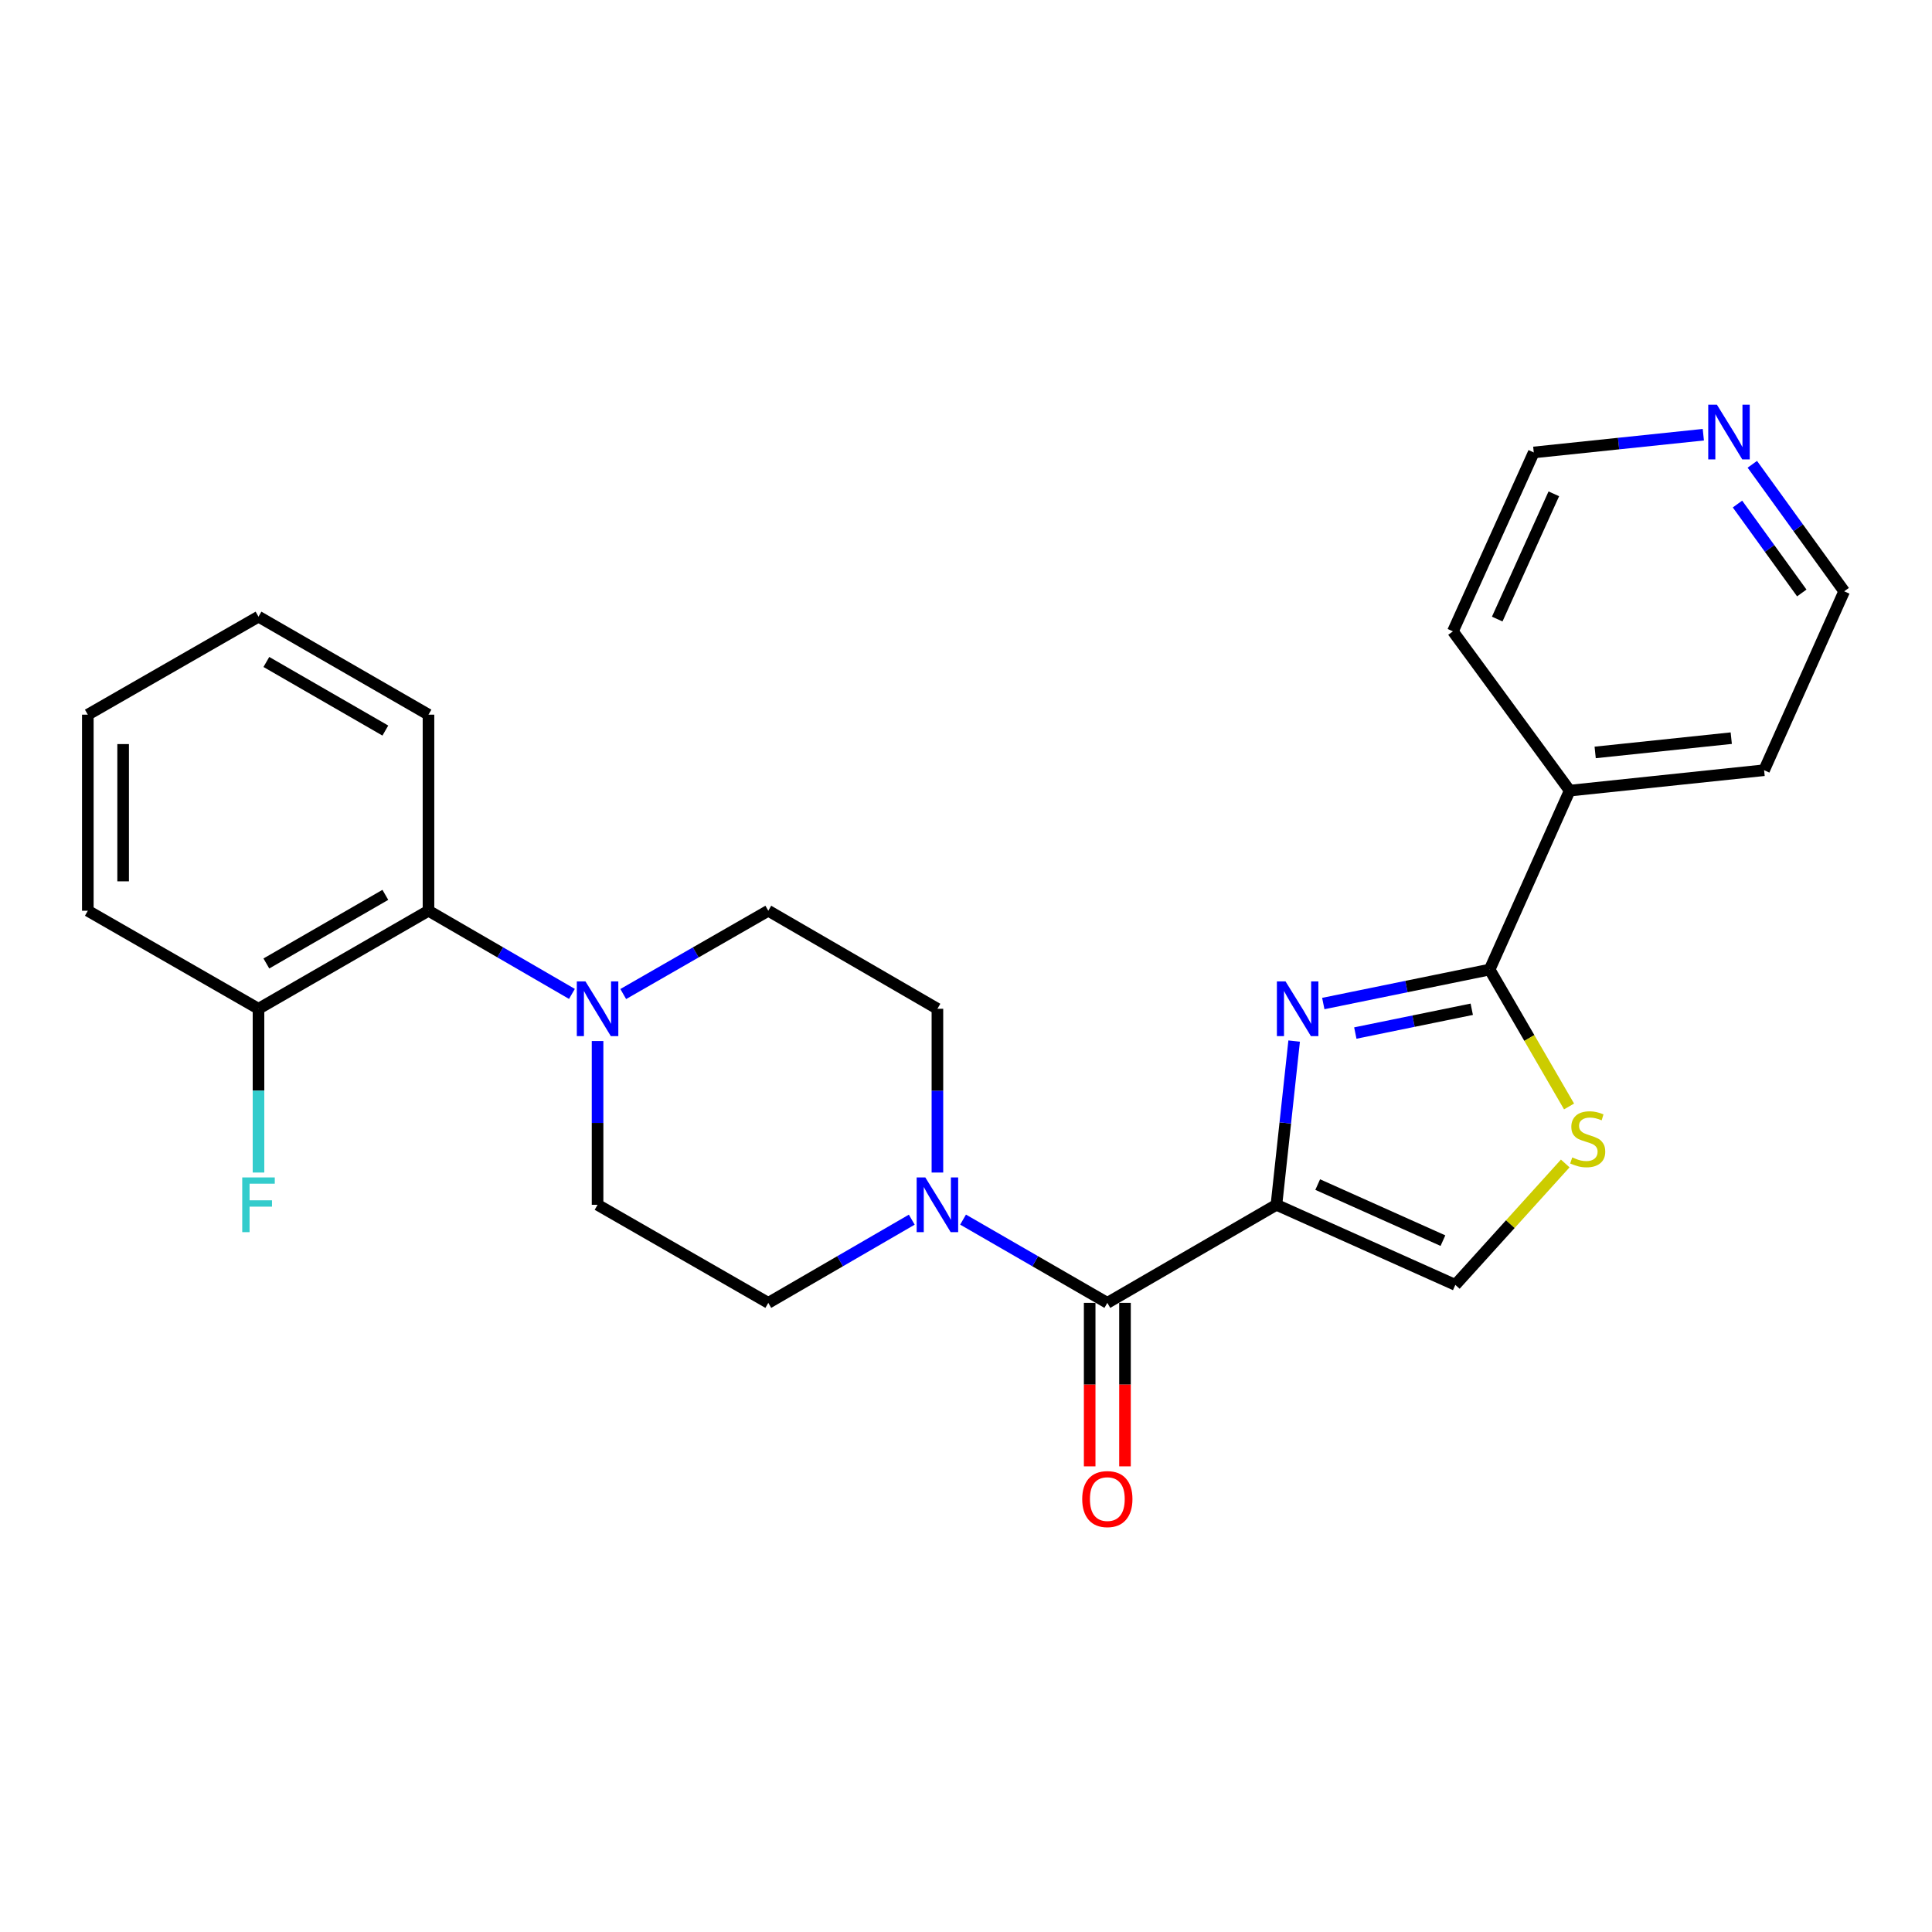 <?xml version='1.0' encoding='iso-8859-1'?>
<svg version='1.1' baseProfile='full'
              xmlns='http://www.w3.org/2000/svg'
                      xmlns:rdkit='http://www.rdkit.org/xml'
                      xmlns:xlink='http://www.w3.org/1999/xlink'
                  xml:space='preserve'
width='1000px' height='1000px' viewBox='0 0 1000 1000'>
<!-- END OF HEADER -->
<rect style='opacity:1.0;fill:#FFFFFF;stroke:none' width='1000' height='1000' x='0' y='0'> </rect>
<path class='bond-0' d='M 660.679,623.601 L 665.265,581.227' style='fill:none;fill-rule:evenodd;stroke:#000000;stroke-width:6px;stroke-linecap:butt;stroke-linejoin:miter;stroke-opacity:1' />
<path class='bond-0' d='M 665.265,581.227 L 669.85,538.853' style='fill:none;fill-rule:evenodd;stroke:#0000FF;stroke-width:6px;stroke-linecap:butt;stroke-linejoin:miter;stroke-opacity:1' />
<path class='bond-1' d='M 660.679,623.601 L 573.154,674.361' style='fill:none;fill-rule:evenodd;stroke:#000000;stroke-width:6px;stroke-linecap:butt;stroke-linejoin:miter;stroke-opacity:1' />
<path class='bond-5' d='M 660.679,623.601 L 753.282,665.058' style='fill:none;fill-rule:evenodd;stroke:#000000;stroke-width:6px;stroke-linecap:butt;stroke-linejoin:miter;stroke-opacity:1' />
<path class='bond-5' d='M 682.04,613.134 L 746.862,642.154' style='fill:none;fill-rule:evenodd;stroke:#000000;stroke-width:6px;stroke-linecap:butt;stroke-linejoin:miter;stroke-opacity:1' />
<path class='bond-2' d='M 684.934,519.43 L 727.985,510.635' style='fill:none;fill-rule:evenodd;stroke:#0000FF;stroke-width:6px;stroke-linecap:butt;stroke-linejoin:miter;stroke-opacity:1' />
<path class='bond-2' d='M 727.985,510.635 L 771.035,501.84' style='fill:none;fill-rule:evenodd;stroke:#000000;stroke-width:6px;stroke-linecap:butt;stroke-linejoin:miter;stroke-opacity:1' />
<path class='bond-2' d='M 701.508,534.702 L 731.644,528.546' style='fill:none;fill-rule:evenodd;stroke:#0000FF;stroke-width:6px;stroke-linecap:butt;stroke-linejoin:miter;stroke-opacity:1' />
<path class='bond-2' d='M 731.644,528.546 L 761.779,522.389' style='fill:none;fill-rule:evenodd;stroke:#000000;stroke-width:6px;stroke-linecap:butt;stroke-linejoin:miter;stroke-opacity:1' />
<path class='bond-4' d='M 573.154,674.361 L 535.818,652.813' style='fill:none;fill-rule:evenodd;stroke:#000000;stroke-width:6px;stroke-linecap:butt;stroke-linejoin:miter;stroke-opacity:1' />
<path class='bond-4' d='M 535.818,652.813 L 498.481,631.265' style='fill:none;fill-rule:evenodd;stroke:#0000FF;stroke-width:6px;stroke-linecap:butt;stroke-linejoin:miter;stroke-opacity:1' />
<path class='bond-8' d='M 564.014,674.361 L 564.014,716.672' style='fill:none;fill-rule:evenodd;stroke:#000000;stroke-width:6px;stroke-linecap:butt;stroke-linejoin:miter;stroke-opacity:1' />
<path class='bond-8' d='M 564.014,716.672 L 564.014,758.984' style='fill:none;fill-rule:evenodd;stroke:#FF0000;stroke-width:6px;stroke-linecap:butt;stroke-linejoin:miter;stroke-opacity:1' />
<path class='bond-8' d='M 582.295,674.361 L 582.295,716.672' style='fill:none;fill-rule:evenodd;stroke:#000000;stroke-width:6px;stroke-linecap:butt;stroke-linejoin:miter;stroke-opacity:1' />
<path class='bond-8' d='M 582.295,716.672 L 582.295,758.984' style='fill:none;fill-rule:evenodd;stroke:#FF0000;stroke-width:6px;stroke-linecap:butt;stroke-linejoin:miter;stroke-opacity:1' />
<path class='bond-13' d='M 771.035,501.84 L 812.472,409.226' style='fill:none;fill-rule:evenodd;stroke:#000000;stroke-width:6px;stroke-linecap:butt;stroke-linejoin:miter;stroke-opacity:1' />
<path class='bond-25' d='M 771.035,501.84 L 791.587,537.273' style='fill:none;fill-rule:evenodd;stroke:#000000;stroke-width:6px;stroke-linecap:butt;stroke-linejoin:miter;stroke-opacity:1' />
<path class='bond-25' d='M 791.587,537.273 L 812.139,572.705' style='fill:none;fill-rule:evenodd;stroke:#CCCC00;stroke-width:6px;stroke-linecap:butt;stroke-linejoin:miter;stroke-opacity:1' />
<path class='bond-3' d='M 810.163,602.208 L 781.723,633.633' style='fill:none;fill-rule:evenodd;stroke:#CCCC00;stroke-width:6px;stroke-linecap:butt;stroke-linejoin:miter;stroke-opacity:1' />
<path class='bond-3' d='M 781.723,633.633 L 753.282,665.058' style='fill:none;fill-rule:evenodd;stroke:#000000;stroke-width:6px;stroke-linecap:butt;stroke-linejoin:miter;stroke-opacity:1' />
<path class='bond-9' d='M 471.933,631.296 L 434.8,652.828' style='fill:none;fill-rule:evenodd;stroke:#0000FF;stroke-width:6px;stroke-linecap:butt;stroke-linejoin:miter;stroke-opacity:1' />
<path class='bond-9' d='M 434.8,652.828 L 397.667,674.361' style='fill:none;fill-rule:evenodd;stroke:#000000;stroke-width:6px;stroke-linecap:butt;stroke-linejoin:miter;stroke-opacity:1' />
<path class='bond-10' d='M 485.203,606.904 L 485.203,564.523' style='fill:none;fill-rule:evenodd;stroke:#0000FF;stroke-width:6px;stroke-linecap:butt;stroke-linejoin:miter;stroke-opacity:1' />
<path class='bond-10' d='M 485.203,564.523 L 485.203,522.142' style='fill:none;fill-rule:evenodd;stroke:#000000;stroke-width:6px;stroke-linecap:butt;stroke-linejoin:miter;stroke-opacity:1' />
<path class='bond-6' d='M 322.587,514.512 L 360.127,492.957' style='fill:none;fill-rule:evenodd;stroke:#0000FF;stroke-width:6px;stroke-linecap:butt;stroke-linejoin:miter;stroke-opacity:1' />
<path class='bond-6' d='M 360.127,492.957 L 397.667,471.402' style='fill:none;fill-rule:evenodd;stroke:#000000;stroke-width:6px;stroke-linecap:butt;stroke-linejoin:miter;stroke-opacity:1' />
<path class='bond-7' d='M 296.03,514.449 L 258.907,492.925' style='fill:none;fill-rule:evenodd;stroke:#0000FF;stroke-width:6px;stroke-linecap:butt;stroke-linejoin:miter;stroke-opacity:1' />
<path class='bond-7' d='M 258.907,492.925 L 221.784,471.402' style='fill:none;fill-rule:evenodd;stroke:#000000;stroke-width:6px;stroke-linecap:butt;stroke-linejoin:miter;stroke-opacity:1' />
<path class='bond-26' d='M 309.299,538.838 L 309.299,581.22' style='fill:none;fill-rule:evenodd;stroke:#0000FF;stroke-width:6px;stroke-linecap:butt;stroke-linejoin:miter;stroke-opacity:1' />
<path class='bond-26' d='M 309.299,581.22 L 309.299,623.601' style='fill:none;fill-rule:evenodd;stroke:#000000;stroke-width:6px;stroke-linecap:butt;stroke-linejoin:miter;stroke-opacity:1' />
<path class='bond-14' d='M 221.784,471.402 L 133.802,522.142' style='fill:none;fill-rule:evenodd;stroke:#000000;stroke-width:6px;stroke-linecap:butt;stroke-linejoin:miter;stroke-opacity:1' />
<path class='bond-14' d='M 199.454,463.177 L 137.867,498.695' style='fill:none;fill-rule:evenodd;stroke:#000000;stroke-width:6px;stroke-linecap:butt;stroke-linejoin:miter;stroke-opacity:1' />
<path class='bond-17' d='M 221.784,471.402 L 221.784,369.912' style='fill:none;fill-rule:evenodd;stroke:#000000;stroke-width:6px;stroke-linecap:butt;stroke-linejoin:miter;stroke-opacity:1' />
<path class='bond-11' d='M 397.667,674.361 L 309.299,623.601' style='fill:none;fill-rule:evenodd;stroke:#000000;stroke-width:6px;stroke-linecap:butt;stroke-linejoin:miter;stroke-opacity:1' />
<path class='bond-12' d='M 485.203,522.142 L 397.667,471.402' style='fill:none;fill-rule:evenodd;stroke:#000000;stroke-width:6px;stroke-linecap:butt;stroke-linejoin:miter;stroke-opacity:1' />
<path class='bond-20' d='M 812.472,409.226 L 752.023,326.79' style='fill:none;fill-rule:evenodd;stroke:#000000;stroke-width:6px;stroke-linecap:butt;stroke-linejoin:miter;stroke-opacity:1' />
<path class='bond-21' d='M 812.472,409.226 L 913.098,398.664' style='fill:none;fill-rule:evenodd;stroke:#000000;stroke-width:6px;stroke-linecap:butt;stroke-linejoin:miter;stroke-opacity:1' />
<path class='bond-21' d='M 825.658,389.461 L 896.096,382.067' style='fill:none;fill-rule:evenodd;stroke:#000000;stroke-width:6px;stroke-linecap:butt;stroke-linejoin:miter;stroke-opacity:1' />
<path class='bond-16' d='M 133.802,522.142 L 133.802,564.523' style='fill:none;fill-rule:evenodd;stroke:#000000;stroke-width:6px;stroke-linecap:butt;stroke-linejoin:miter;stroke-opacity:1' />
<path class='bond-16' d='M 133.802,564.523 L 133.802,606.904' style='fill:none;fill-rule:evenodd;stroke:#33CCCC;stroke-width:6px;stroke-linecap:butt;stroke-linejoin:miter;stroke-opacity:1' />
<path class='bond-22' d='M 133.802,522.142 L 45.455,471.402' style='fill:none;fill-rule:evenodd;stroke:#000000;stroke-width:6px;stroke-linecap:butt;stroke-linejoin:miter;stroke-opacity:1' />
<path class='bond-15' d='M 906.999,240.318 L 930.772,273.189' style='fill:none;fill-rule:evenodd;stroke:#0000FF;stroke-width:6px;stroke-linecap:butt;stroke-linejoin:miter;stroke-opacity:1' />
<path class='bond-15' d='M 930.772,273.189 L 954.545,306.061' style='fill:none;fill-rule:evenodd;stroke:#000000;stroke-width:6px;stroke-linecap:butt;stroke-linejoin:miter;stroke-opacity:1' />
<path class='bond-15' d='M 899.318,260.892 L 915.959,283.902' style='fill:none;fill-rule:evenodd;stroke:#0000FF;stroke-width:6px;stroke-linecap:butt;stroke-linejoin:miter;stroke-opacity:1' />
<path class='bond-15' d='M 915.959,283.902 L 932.6,306.912' style='fill:none;fill-rule:evenodd;stroke:#000000;stroke-width:6px;stroke-linecap:butt;stroke-linejoin:miter;stroke-opacity:1' />
<path class='bond-27' d='M 881.639,225.003 L 837.758,229.595' style='fill:none;fill-rule:evenodd;stroke:#0000FF;stroke-width:6px;stroke-linecap:butt;stroke-linejoin:miter;stroke-opacity:1' />
<path class='bond-27' d='M 837.758,229.595 L 793.876,234.186' style='fill:none;fill-rule:evenodd;stroke:#000000;stroke-width:6px;stroke-linecap:butt;stroke-linejoin:miter;stroke-opacity:1' />
<path class='bond-23' d='M 221.784,369.912 L 133.802,319.183' style='fill:none;fill-rule:evenodd;stroke:#000000;stroke-width:6px;stroke-linecap:butt;stroke-linejoin:miter;stroke-opacity:1' />
<path class='bond-23' d='M 199.456,378.14 L 137.868,342.629' style='fill:none;fill-rule:evenodd;stroke:#000000;stroke-width:6px;stroke-linecap:butt;stroke-linejoin:miter;stroke-opacity:1' />
<path class='bond-18' d='M 793.876,234.186 L 752.023,326.79' style='fill:none;fill-rule:evenodd;stroke:#000000;stroke-width:6px;stroke-linecap:butt;stroke-linejoin:miter;stroke-opacity:1' />
<path class='bond-18' d='M 804.257,255.606 L 774.96,320.428' style='fill:none;fill-rule:evenodd;stroke:#000000;stroke-width:6px;stroke-linecap:butt;stroke-linejoin:miter;stroke-opacity:1' />
<path class='bond-19' d='M 954.545,306.061 L 913.098,398.664' style='fill:none;fill-rule:evenodd;stroke:#000000;stroke-width:6px;stroke-linecap:butt;stroke-linejoin:miter;stroke-opacity:1' />
<path class='bond-28' d='M 45.455,471.402 L 45.455,369.912' style='fill:none;fill-rule:evenodd;stroke:#000000;stroke-width:6px;stroke-linecap:butt;stroke-linejoin:miter;stroke-opacity:1' />
<path class='bond-28' d='M 63.736,456.179 L 63.736,385.136' style='fill:none;fill-rule:evenodd;stroke:#000000;stroke-width:6px;stroke-linecap:butt;stroke-linejoin:miter;stroke-opacity:1' />
<path class='bond-24' d='M 133.802,319.183 L 45.455,369.912' style='fill:none;fill-rule:evenodd;stroke:#000000;stroke-width:6px;stroke-linecap:butt;stroke-linejoin:miter;stroke-opacity:1' />
<path  class='atom-1' d='M 665.398 507.982
L 674.678 522.982
Q 675.598 524.462, 677.078 527.142
Q 678.558 529.822, 678.638 529.982
L 678.638 507.982
L 682.398 507.982
L 682.398 536.302
L 678.518 536.302
L 668.558 519.902
Q 667.398 517.982, 666.158 515.782
Q 664.958 513.582, 664.598 512.902
L 664.598 536.302
L 660.918 536.302
L 660.918 507.982
L 665.398 507.982
' fill='#0000FF'/>
<path  class='atom-4' d='M 813.795 599.075
Q 814.115 599.195, 815.435 599.755
Q 816.755 600.315, 818.195 600.675
Q 819.675 600.995, 821.115 600.995
Q 823.795 600.995, 825.355 599.715
Q 826.915 598.395, 826.915 596.115
Q 826.915 594.555, 826.115 593.595
Q 825.355 592.635, 824.155 592.115
Q 822.955 591.595, 820.955 590.995
Q 818.435 590.235, 816.915 589.515
Q 815.435 588.795, 814.355 587.275
Q 813.315 585.755, 813.315 583.195
Q 813.315 579.635, 815.715 577.435
Q 818.155 575.235, 822.955 575.235
Q 826.235 575.235, 829.955 576.795
L 829.035 579.875
Q 825.635 578.475, 823.075 578.475
Q 820.315 578.475, 818.795 579.635
Q 817.275 580.755, 817.315 582.715
Q 817.315 584.235, 818.075 585.155
Q 818.875 586.075, 819.995 586.595
Q 821.155 587.115, 823.075 587.715
Q 825.635 588.515, 827.155 589.315
Q 828.675 590.115, 829.755 591.755
Q 830.875 593.355, 830.875 596.115
Q 830.875 600.035, 828.235 602.155
Q 825.635 604.235, 821.275 604.235
Q 818.755 604.235, 816.835 603.675
Q 814.955 603.155, 812.715 602.235
L 813.795 599.075
' fill='#CCCC00'/>
<path  class='atom-5' d='M 478.943 609.441
L 488.223 624.441
Q 489.143 625.921, 490.623 628.601
Q 492.103 631.281, 492.183 631.441
L 492.183 609.441
L 495.943 609.441
L 495.943 637.761
L 492.063 637.761
L 482.103 621.361
Q 480.943 619.441, 479.703 617.241
Q 478.503 615.041, 478.143 614.361
L 478.143 637.761
L 474.463 637.761
L 474.463 609.441
L 478.943 609.441
' fill='#0000FF'/>
<path  class='atom-7' d='M 303.039 507.982
L 312.319 522.982
Q 313.239 524.462, 314.719 527.142
Q 316.199 529.822, 316.279 529.982
L 316.279 507.982
L 320.039 507.982
L 320.039 536.302
L 316.159 536.302
L 306.199 519.902
Q 305.039 517.982, 303.799 515.782
Q 302.599 513.582, 302.239 512.902
L 302.239 536.302
L 298.559 536.302
L 298.559 507.982
L 303.039 507.982
' fill='#0000FF'/>
<path  class='atom-9' d='M 560.154 775.921
Q 560.154 769.121, 563.514 765.321
Q 566.874 761.521, 573.154 761.521
Q 579.434 761.521, 582.794 765.321
Q 586.154 769.121, 586.154 775.921
Q 586.154 782.801, 582.754 786.721
Q 579.354 790.601, 573.154 790.601
Q 566.914 790.601, 563.514 786.721
Q 560.154 782.841, 560.154 775.921
M 573.154 787.401
Q 577.474 787.401, 579.794 784.521
Q 582.154 781.601, 582.154 775.921
Q 582.154 770.361, 579.794 767.561
Q 577.474 764.721, 573.154 764.721
Q 568.834 764.721, 566.474 767.521
Q 564.154 770.321, 564.154 775.921
Q 564.154 781.641, 566.474 784.521
Q 568.834 787.401, 573.154 787.401
' fill='#FF0000'/>
<path  class='atom-16' d='M 888.659 209.454
L 897.939 224.454
Q 898.859 225.934, 900.339 228.614
Q 901.819 231.294, 901.899 231.454
L 901.899 209.454
L 905.659 209.454
L 905.659 237.774
L 901.779 237.774
L 891.819 221.374
Q 890.659 219.454, 889.419 217.254
Q 888.219 215.054, 887.859 214.374
L 887.859 237.774
L 884.179 237.774
L 884.179 209.454
L 888.659 209.454
' fill='#0000FF'/>
<path  class='atom-17' d='M 125.382 609.441
L 142.222 609.441
L 142.222 612.681
L 129.182 612.681
L 129.182 621.281
L 140.782 621.281
L 140.782 624.561
L 129.182 624.561
L 129.182 637.761
L 125.382 637.761
L 125.382 609.441
' fill='#33CCCC'/>
</svg>
